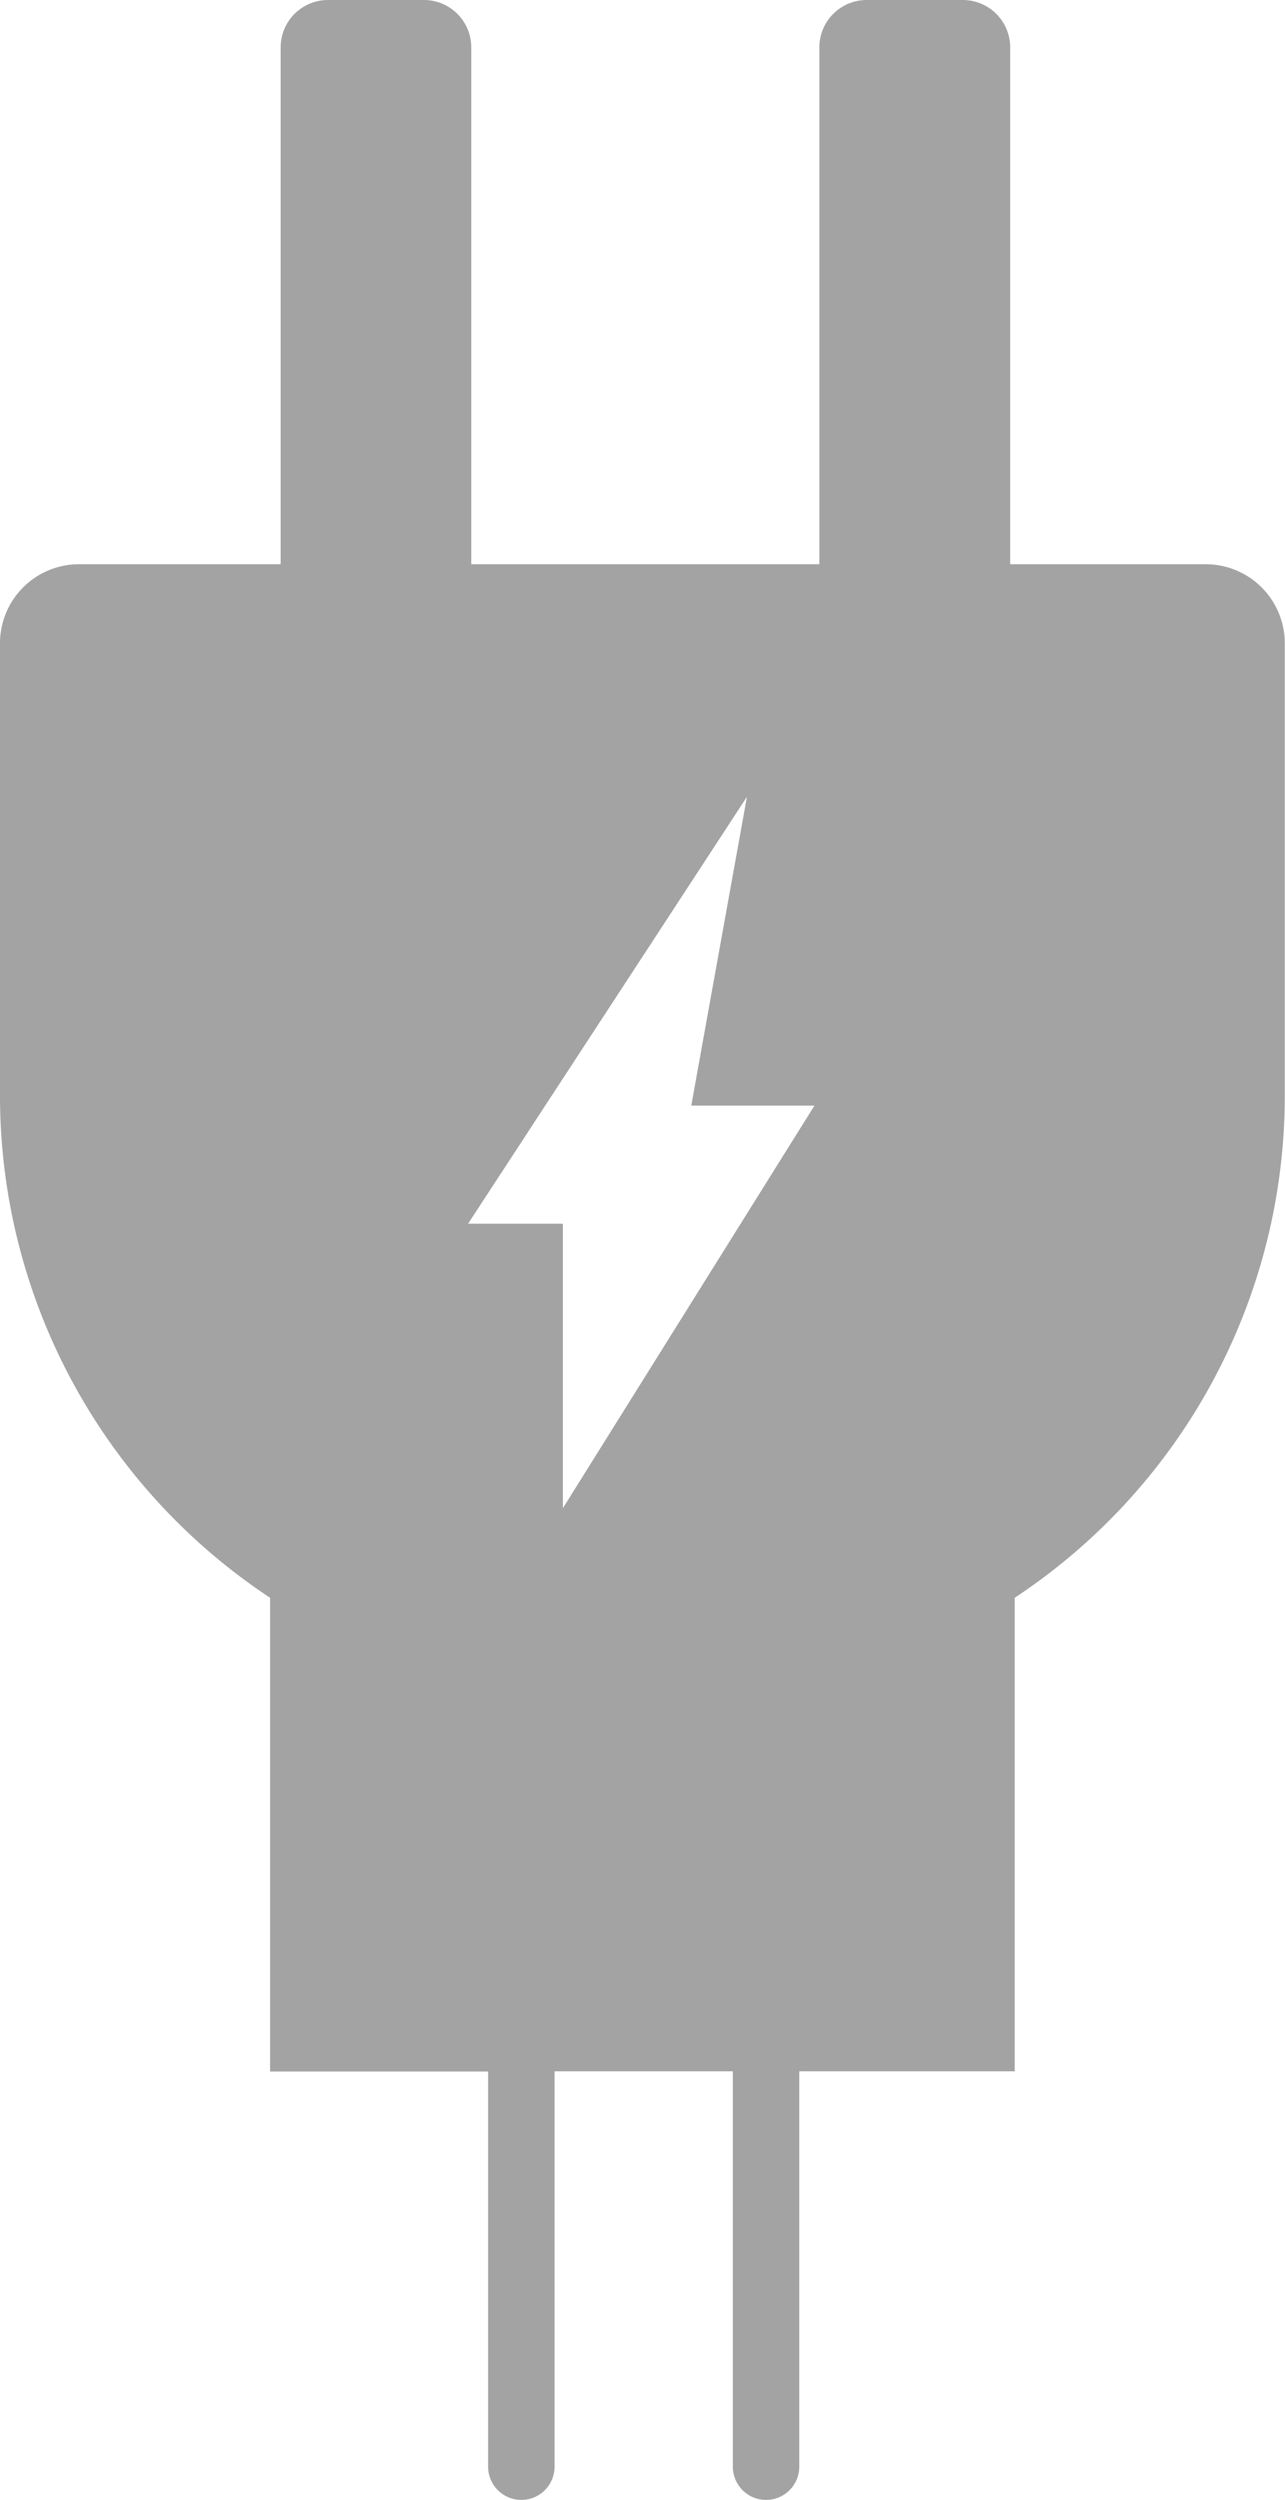 <svg id="ev-icon" xmlns="http://www.w3.org/2000/svg" xmlns:xlink="http://www.w3.org/1999/xlink" width="18.236" height="35.474" viewBox="0 0 18.236 35.474">
  <defs>
    <clipPath id="clip-path">
      <rect id="Rectangle_124" data-name="Rectangle 124" width="18.236" height="35.474" fill="#a3a3a3"/>
    </clipPath>
  </defs>
  <g id="Group_278" data-name="Group 278" transform="translate(0 0)" clip-path="url(#clip-path)">
    <path id="Path_669" data-name="Path 669" d="M17.115,8.006H14.336V.672A.672.672,0,0,0,13.664,0H12.3a.672.672,0,0,0-.672.672V8.006H6.688V.672A.672.672,0,0,0,6.016,0H4.655a.672.672,0,0,0-.672.672V8.006H1.121A1.121,1.121,0,0,0,0,9.128v6.415a8.539,8.539,0,0,0,3.833,7.128v6.722H6.927V35a.471.471,0,1,0,.943,0v-5.61H10.4V35a.471.471,0,1,0,.943,0v-5.61H14.4V22.671a8.538,8.538,0,0,0,3.833-7.128V9.128a1.122,1.122,0,0,0-1.121-1.122M7.988,21.4V17.363H6.643L10.6,11.306,9.81,15.688h1.748Z" transform="translate(0 0)" fill="#a3a3a3"/>
  </g>
</svg>
